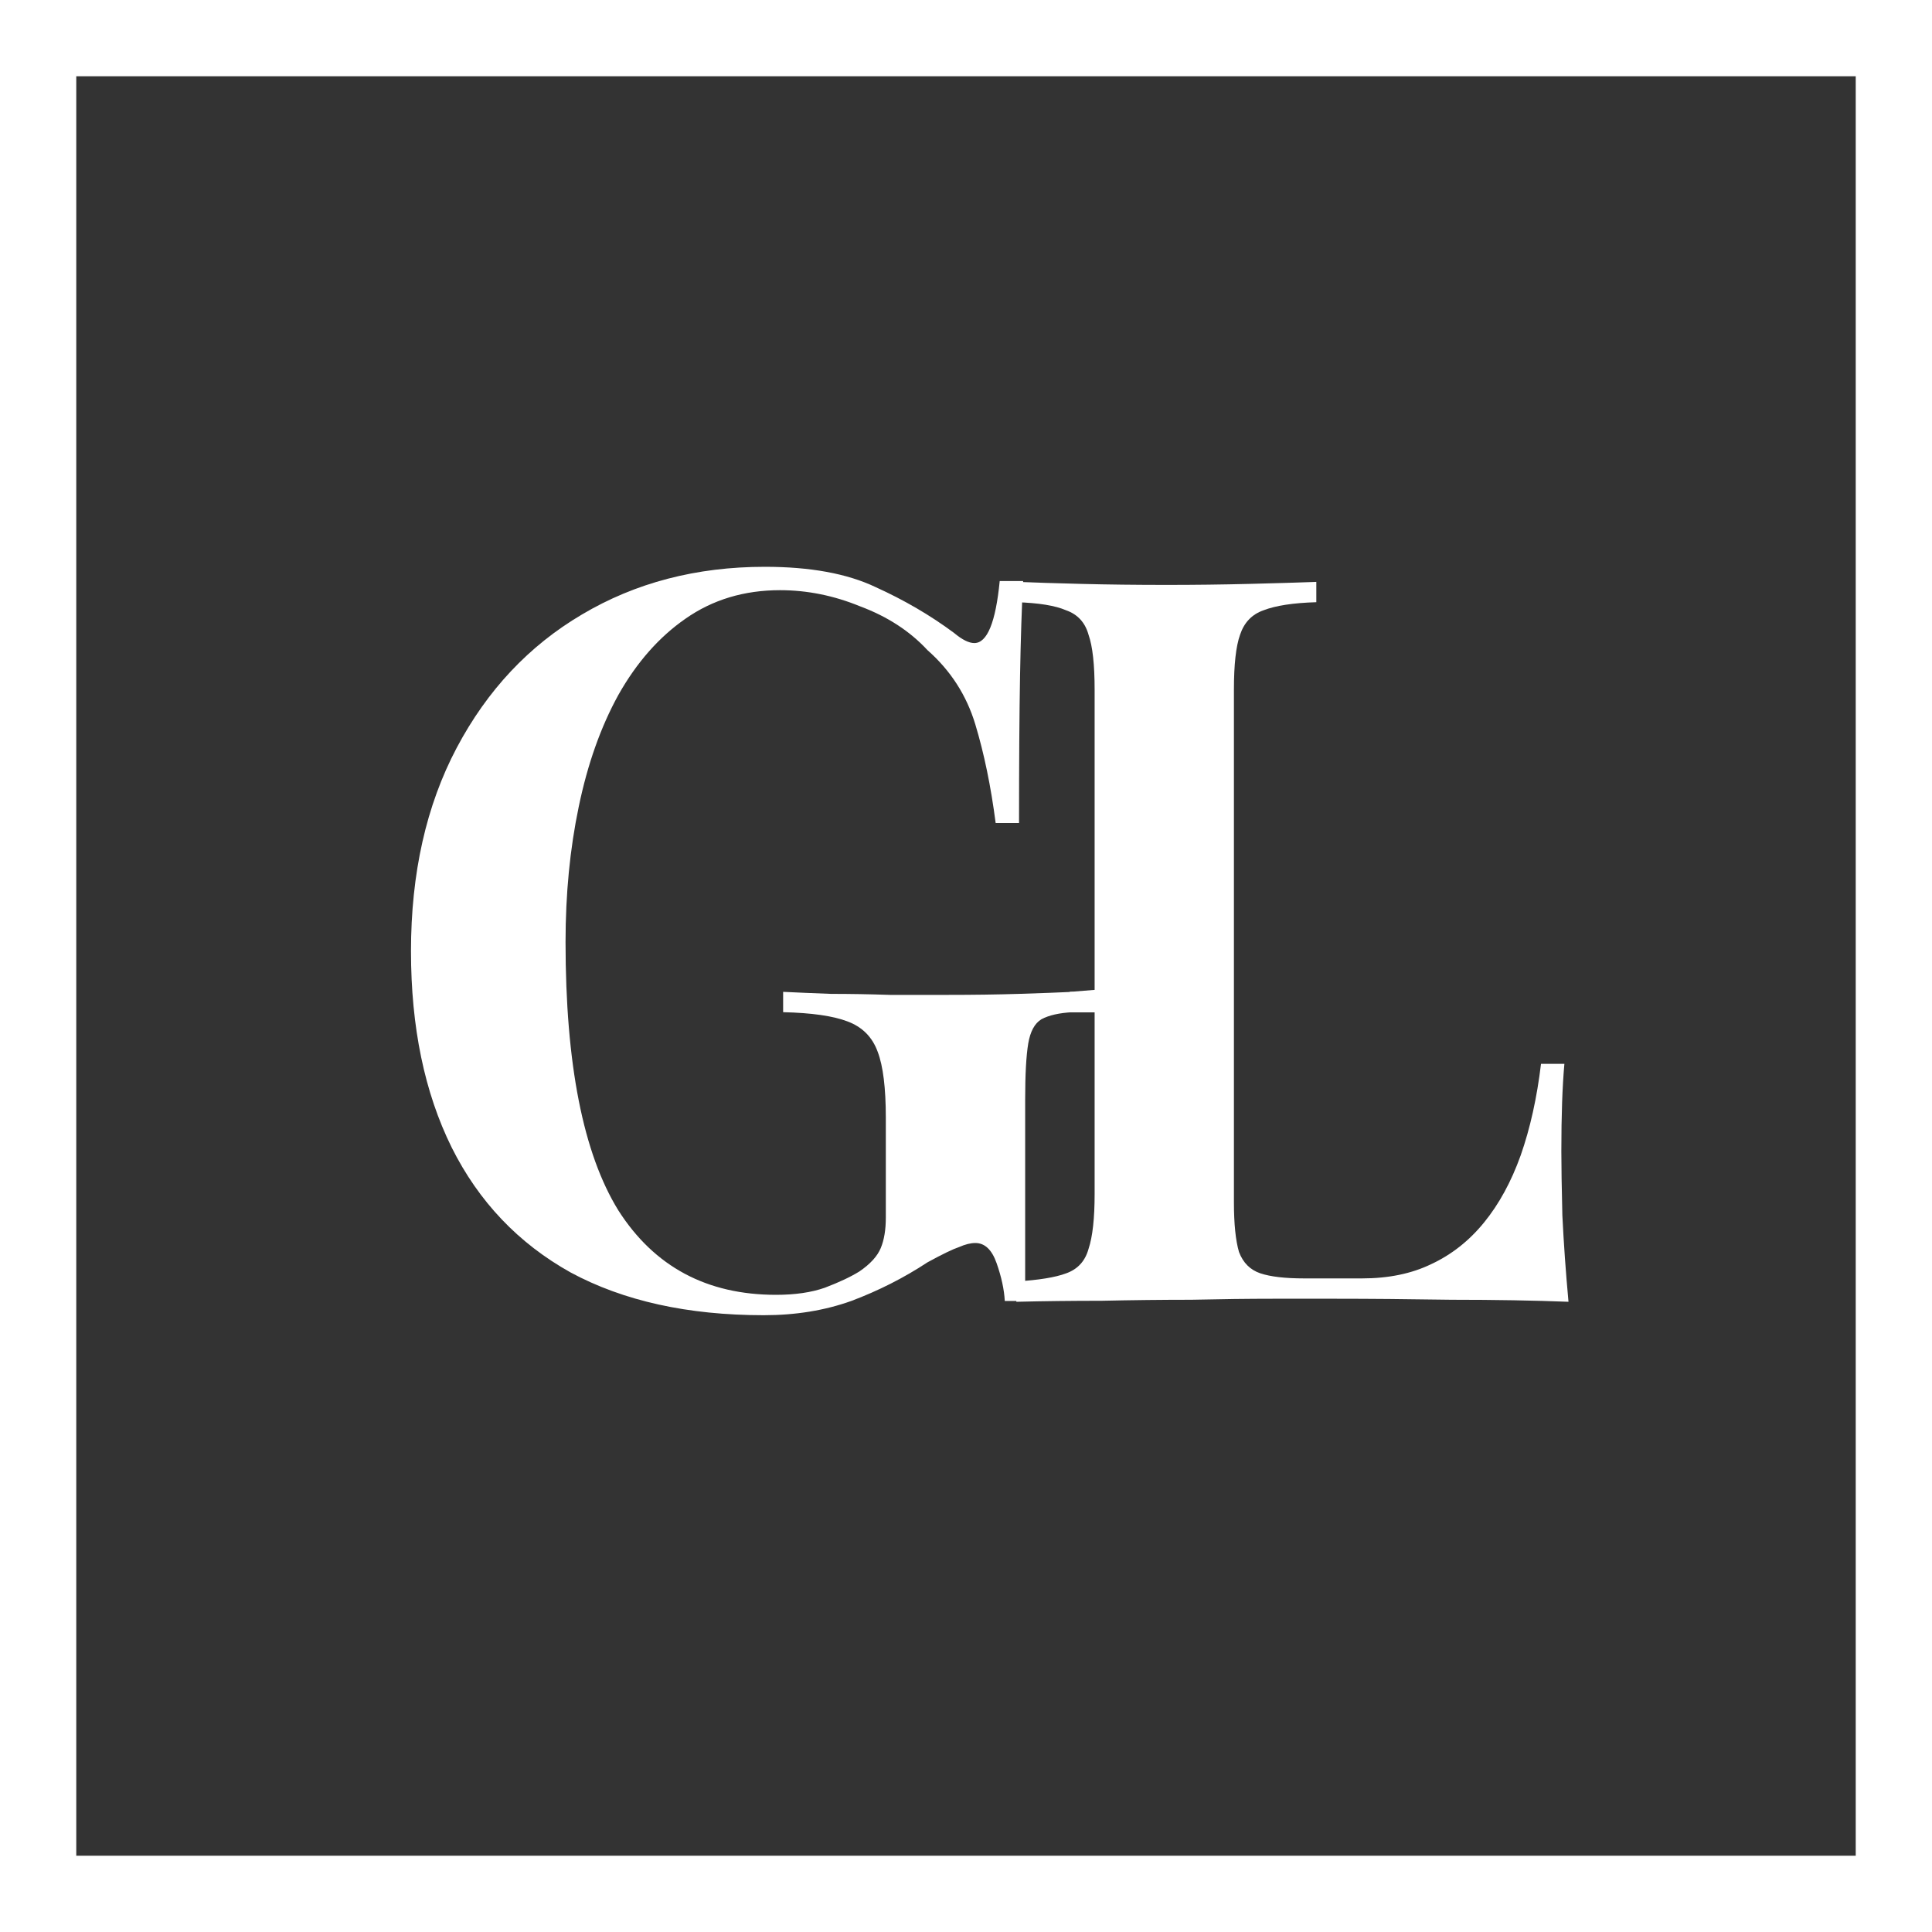 <?xml version="1.0" encoding="UTF-8"?> <svg xmlns="http://www.w3.org/2000/svg" width="40" height="40" viewBox="0 0 40 40" fill="none"><rect x="0" y="0" width="40" height="40" fill="#333333" stroke="none"/><path d="M15.835 11.735C16.776 11.735 17.54 11.875 18.13 12.156C18.719 12.423 19.26 12.738 19.751 13.103C19.919 13.244 20.06 13.314 20.172 13.314C20.439 13.314 20.614 12.886 20.698 12.03H21.183C21.154 12.563 21.133 13.216 21.119 13.988C21.105 14.759 21.098 15.777 21.098 17.04H20.614C20.516 16.282 20.375 15.601 20.193 14.998C20.011 14.395 19.681 13.882 19.203 13.461C18.839 13.068 18.375 12.766 17.814 12.556C17.267 12.331 16.712 12.219 16.151 12.219C15.407 12.219 14.754 12.416 14.193 12.809C13.646 13.188 13.182 13.714 12.803 14.387C12.439 15.047 12.165 15.819 11.982 16.703C11.8 17.573 11.709 18.507 11.709 19.503C11.709 22.03 12.074 23.882 12.803 25.061C13.547 26.226 14.635 26.808 16.067 26.808C16.46 26.808 16.797 26.759 17.077 26.661C17.372 26.549 17.61 26.437 17.793 26.324C18.018 26.17 18.165 26.009 18.235 25.84C18.305 25.672 18.34 25.461 18.34 25.209V23.145C18.34 22.528 18.284 22.072 18.172 21.777C18.06 21.468 17.849 21.258 17.54 21.145C17.246 21.033 16.803 20.97 16.214 20.956V20.535C16.495 20.549 16.825 20.563 17.203 20.577C17.596 20.577 18.003 20.584 18.425 20.598C18.86 20.598 19.253 20.598 19.604 20.598C20.151 20.598 20.649 20.591 21.098 20.577C21.547 20.563 21.919 20.549 22.214 20.535V20.956C21.933 20.97 21.716 21.019 21.561 21.103C21.421 21.188 21.33 21.356 21.288 21.608C21.246 21.861 21.225 22.247 21.225 22.766V26.935H20.803C20.79 26.696 20.733 26.437 20.635 26.156C20.537 25.875 20.39 25.735 20.193 25.735C20.095 25.735 19.983 25.763 19.856 25.819C19.73 25.861 19.512 25.966 19.203 26.135C18.712 26.458 18.186 26.724 17.625 26.935C17.077 27.131 16.474 27.23 15.814 27.23C14.242 27.23 12.909 26.935 11.814 26.345C10.733 25.742 9.912 24.879 9.351 23.756C8.789 22.619 8.509 21.265 8.509 19.693C8.509 18.079 8.825 16.675 9.456 15.482C10.088 14.289 10.951 13.37 12.046 12.724C13.154 12.065 14.418 11.735 15.835 11.735Z" fill="white"></path><path d="M27.253 12.047V12.468C26.775 12.482 26.41 12.538 26.158 12.636C25.919 12.72 25.758 12.889 25.674 13.142C25.589 13.38 25.547 13.759 25.547 14.278V24.889C25.547 25.338 25.582 25.682 25.652 25.921C25.737 26.145 25.884 26.292 26.095 26.363C26.305 26.433 26.607 26.468 27 26.468H28.2C28.747 26.468 29.224 26.37 29.631 26.173C30.052 25.977 30.417 25.689 30.726 25.31C31.035 24.931 31.288 24.468 31.484 23.921C31.681 23.359 31.821 22.727 31.905 22.026H32.389C32.347 22.489 32.326 23.092 32.326 23.836C32.326 24.145 32.333 24.587 32.347 25.163C32.375 25.738 32.417 26.334 32.474 26.952C31.758 26.924 30.951 26.91 30.052 26.91C29.154 26.896 28.354 26.889 27.652 26.889C27.316 26.889 26.888 26.889 26.368 26.889C25.849 26.889 25.281 26.896 24.663 26.91C24.06 26.91 23.442 26.917 22.81 26.931C22.193 26.931 21.603 26.938 21.042 26.952V26.531C21.505 26.503 21.849 26.447 22.074 26.363C22.312 26.278 22.467 26.11 22.537 25.857C22.621 25.605 22.663 25.226 22.663 24.721V14.278C22.663 13.759 22.621 13.38 22.537 13.142C22.467 12.889 22.312 12.72 22.074 12.636C21.849 12.538 21.505 12.482 21.042 12.468V12.047C21.393 12.061 21.842 12.075 22.389 12.089C22.937 12.103 23.526 12.11 24.158 12.11C24.733 12.11 25.302 12.103 25.863 12.089C26.424 12.075 26.888 12.061 27.253 12.047Z" fill="white"></path><path fill-rule="evenodd" clip-rule="evenodd" d="M38.421 1.579H1.579V38.421H38.421V1.579ZM0 0V40H40V0H0Z" fill="white"></path><path d="M22.145 20.536L23.367 20.438L23.365 20.96H22.145V20.536Z" fill="white"></path></svg> 